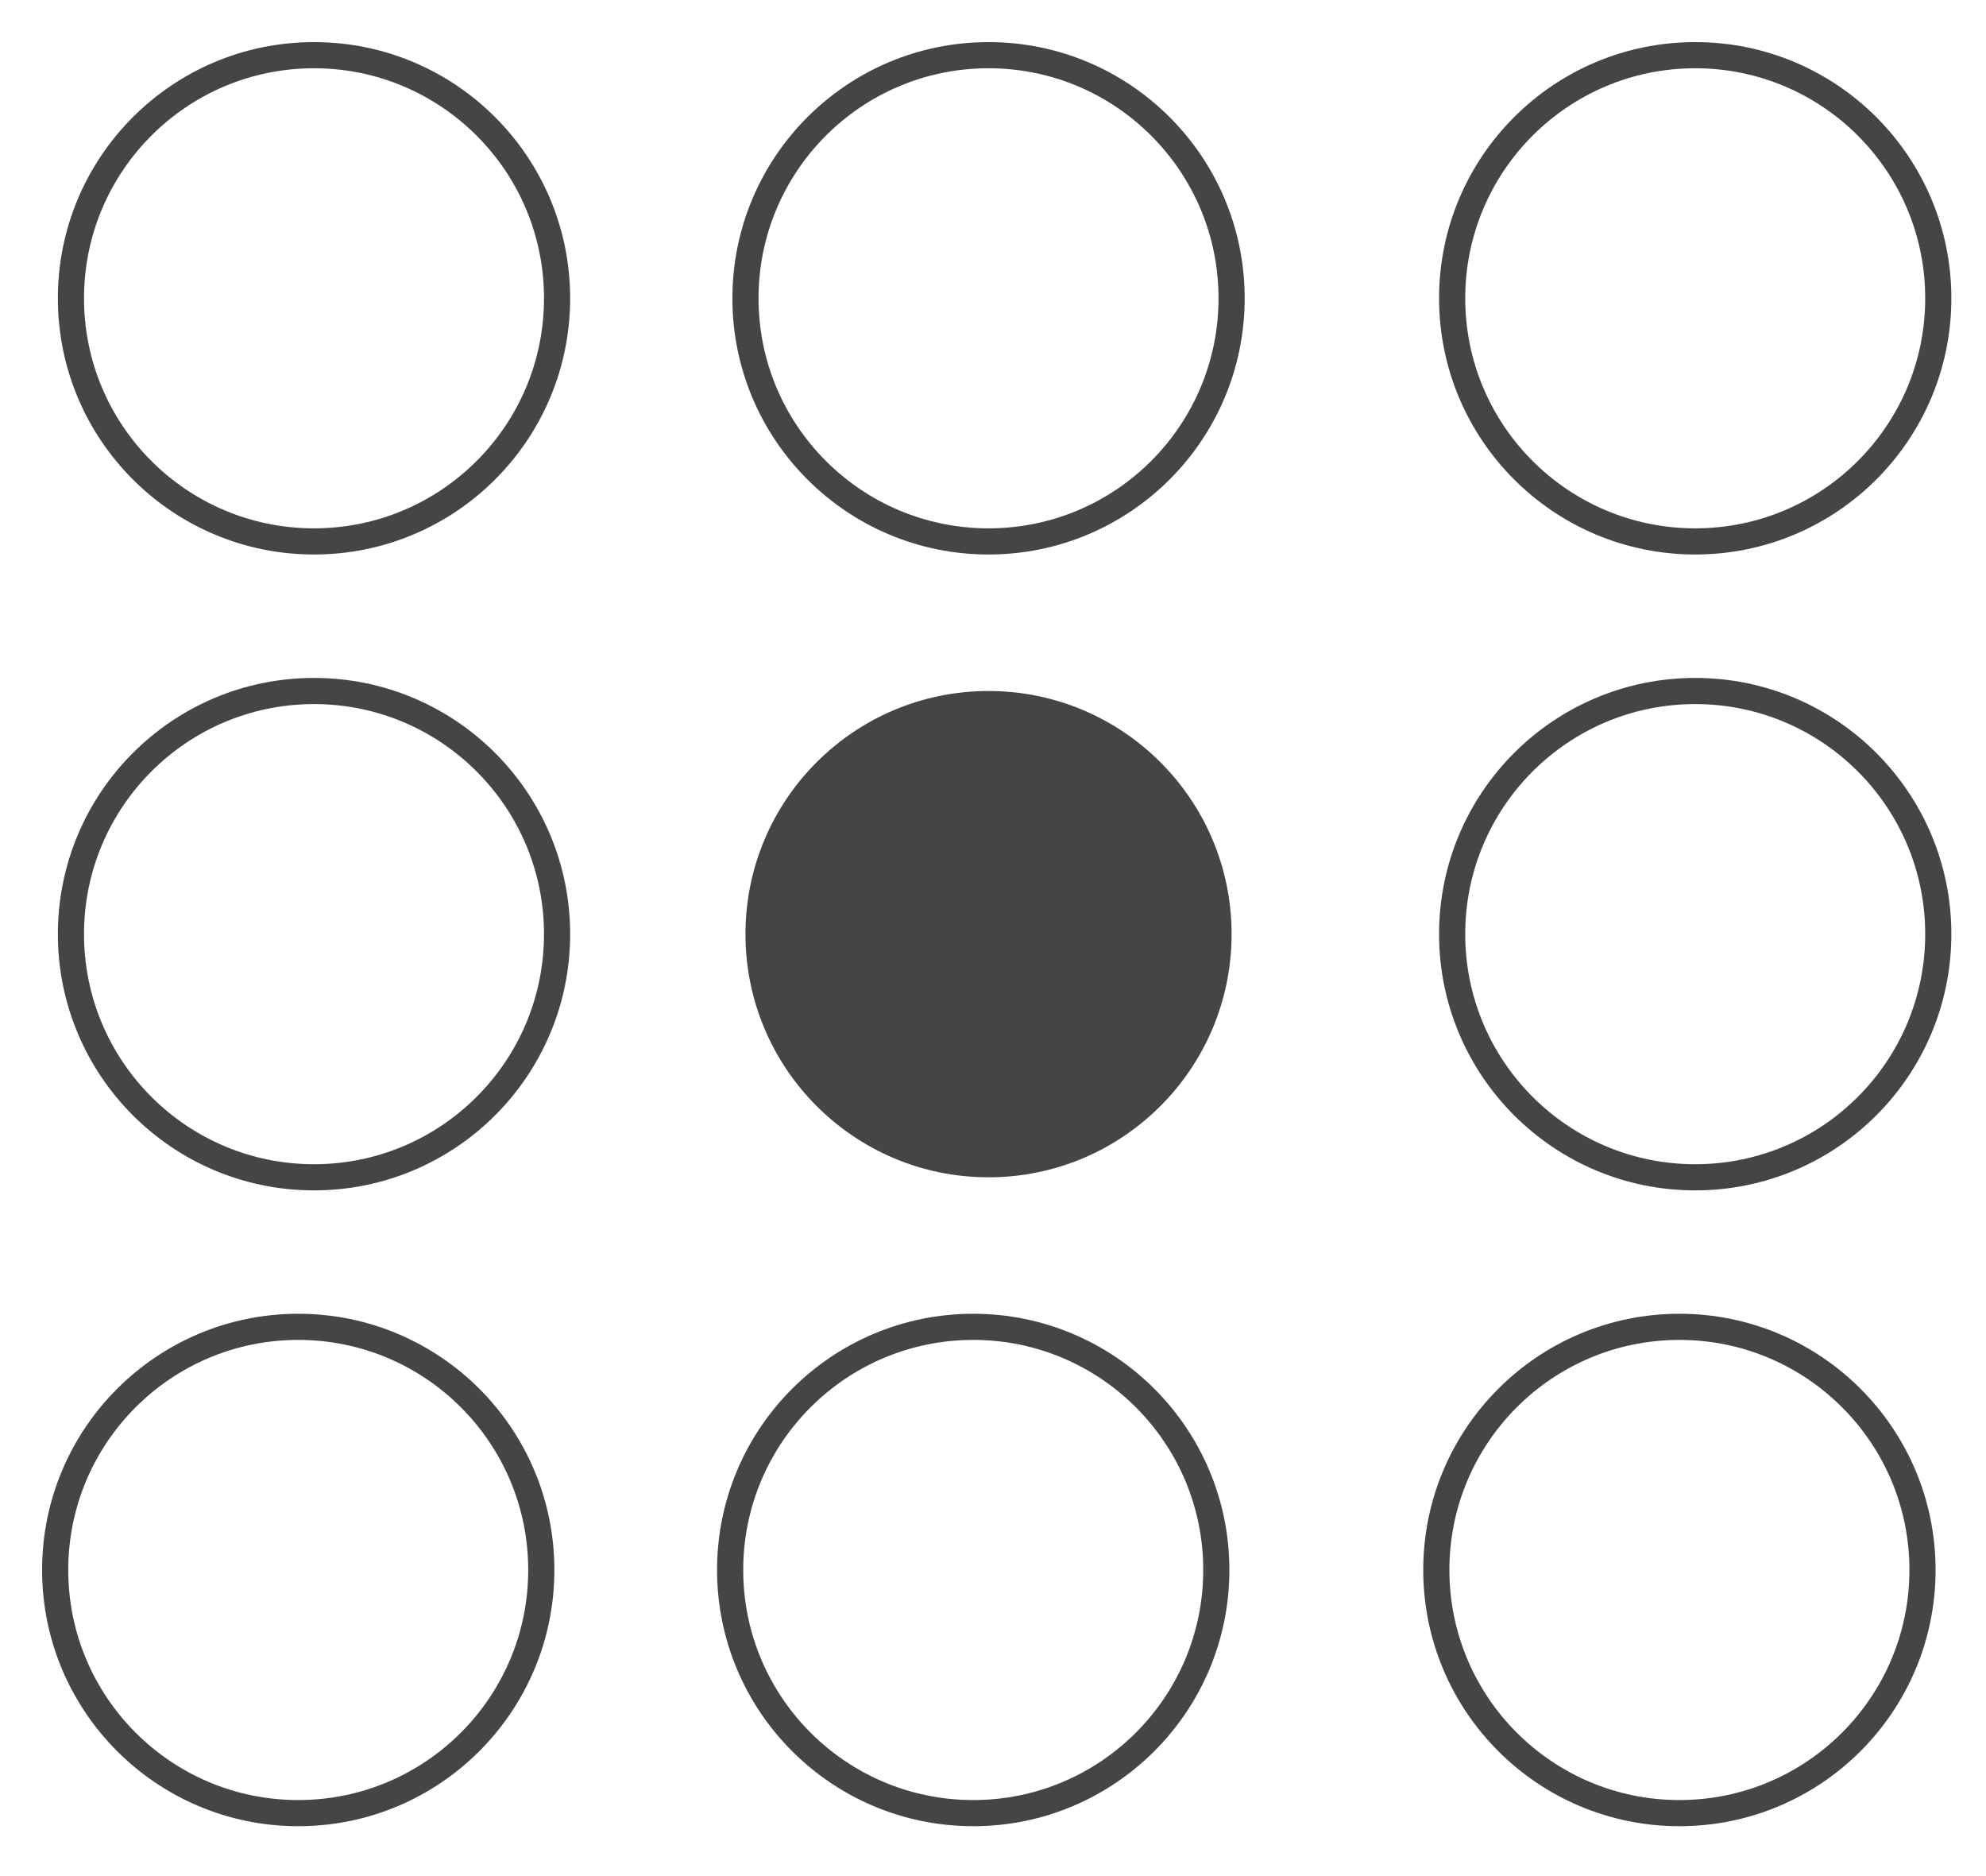 <?xml version="1.0" encoding="utf-8"?>
<svg xmlns="http://www.w3.org/2000/svg" fill="none" height="100%" overflow="visible" preserveAspectRatio="none" style="display: block;" viewBox="0 0 36 34" width="100%">
<g id="Group">
<path d="M5.692 9.812C8.125 9.812 10.098 7.84 10.098 5.406C10.098 2.973 8.125 1 5.692 1C3.258 1 1.286 2.973 1.286 5.406C1.286 7.84 3.258 9.812 5.692 9.812Z" id="Vector" stroke="#454545" stroke-width="0.474"/>
<path d="M17.919 9.812C20.352 9.812 22.325 7.84 22.325 5.406C22.325 2.973 20.352 1 17.919 1C15.485 1 13.513 2.973 13.513 5.406C13.513 7.84 15.485 9.812 17.919 9.812Z" id="Vector_2" stroke="#454545" stroke-width="0.474"/>
<path d="M30.729 9.812C33.163 9.812 35.135 7.84 35.135 5.406C35.135 2.973 33.163 1 30.729 1C28.296 1 26.323 2.973 26.323 5.406C26.323 7.84 28.296 9.812 30.729 9.812Z" id="Vector_3" stroke="#454545" stroke-width="0.474"/>
<path d="M5.692 21.336C8.125 21.336 10.098 19.363 10.098 16.929C10.098 14.496 8.125 12.523 5.692 12.523C3.258 12.523 1.286 14.496 1.286 16.929C1.286 19.363 3.258 21.336 5.692 21.336Z" id="Vector_4" stroke="#454545" stroke-width="0.474"/>
<path d="M17.919 21.336C20.352 21.336 22.325 19.363 22.325 16.929C22.325 14.496 20.352 12.523 17.919 12.523C15.485 12.523 13.513 14.496 13.513 16.929C13.513 19.363 15.485 21.336 17.919 21.336Z" fill="#454545" id="Vector_5"/>
<path d="M30.729 21.336C33.163 21.336 35.135 19.363 35.135 16.929C35.135 14.496 33.163 12.523 30.729 12.523C28.296 12.523 26.323 14.496 26.323 16.929C26.323 19.363 28.296 21.336 30.729 21.336Z" id="Vector_6" stroke="#454545" stroke-width="0.474"/>
<path d="M5.406 32.859C7.84 32.859 9.812 30.886 9.812 28.452C9.812 26.019 7.84 24.046 5.406 24.046C2.973 24.046 1 26.019 1 28.452C1 30.886 2.973 32.859 5.406 32.859Z" id="Vector_7" stroke="#454545" stroke-width="0.474"/>
<path d="M17.642 32.859C20.075 32.859 22.048 30.886 22.048 28.452C22.048 26.019 20.075 24.046 17.642 24.046C15.208 24.046 13.235 26.019 13.235 28.452C13.235 30.886 15.208 32.859 17.642 32.859Z" id="Vector_8" stroke="#454545" stroke-width="0.474"/>
<path d="M30.443 32.859C32.876 32.859 34.849 30.886 34.849 28.452C34.849 26.019 32.876 24.046 30.443 24.046C28.009 24.046 26.036 26.019 26.036 28.452C26.036 30.886 28.009 32.859 30.443 32.859Z" id="Vector_9" stroke="#454545" stroke-width="0.474"/>
</g>
</svg>